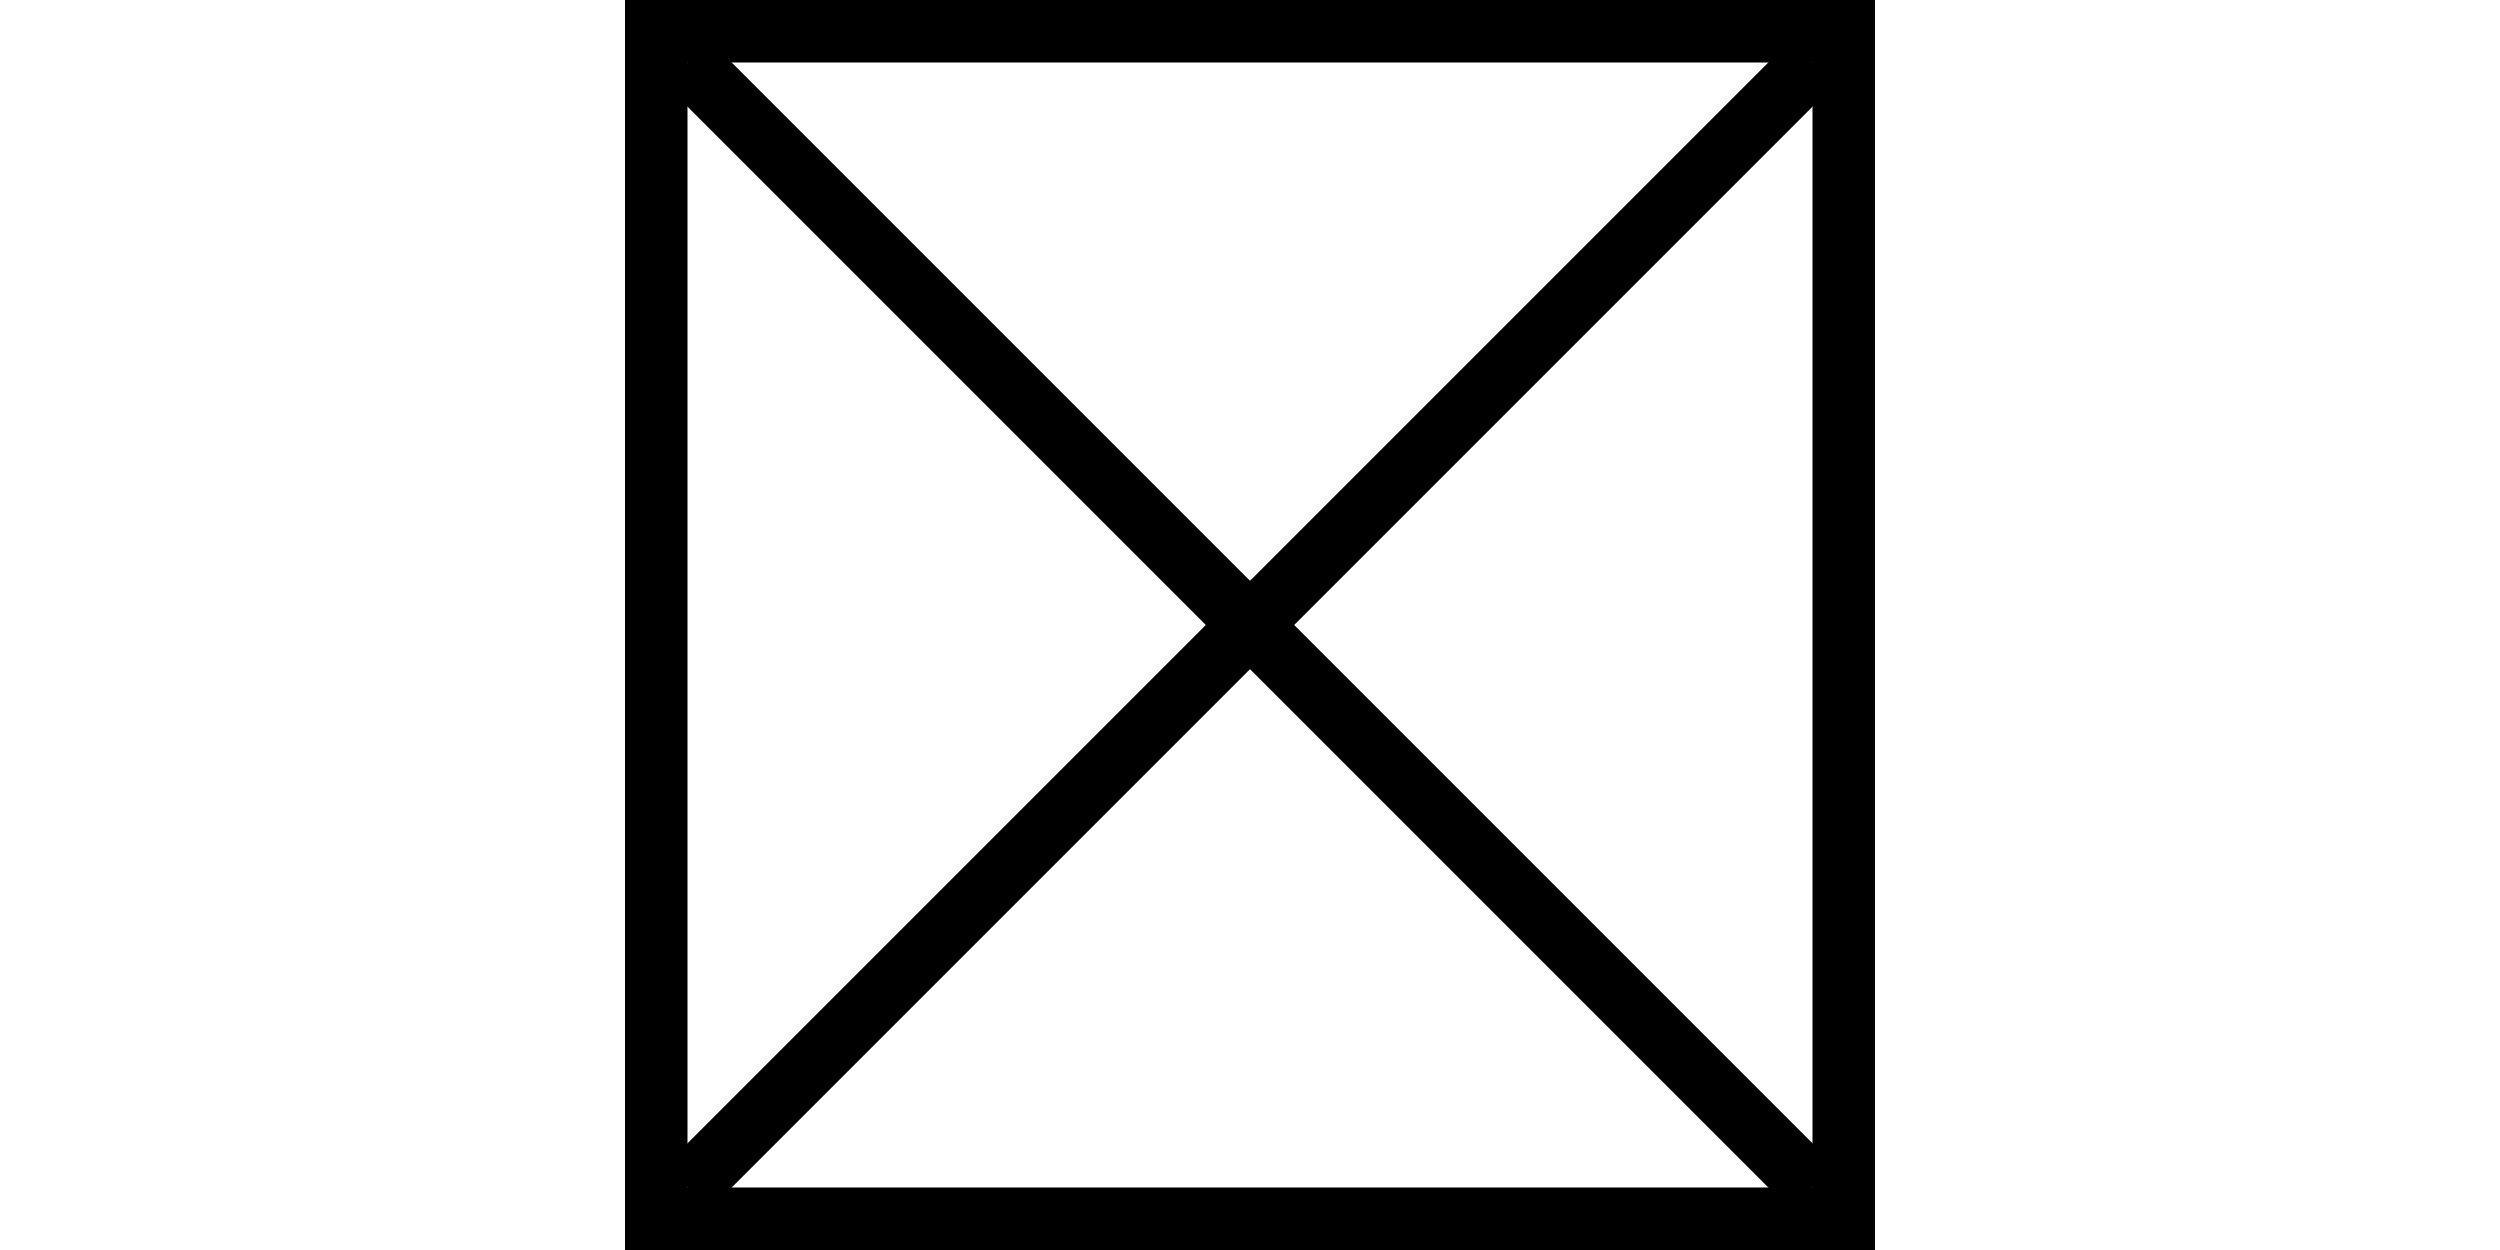<?xml version="1.0" encoding="UTF-8" standalone="no"?>
<svg width="80" height="40" viewBox="0 0 80 40" version="1.1" xmlns="http://www.w3.org/2000/svg">
  <rect
     style="fill:none; stroke: #000000; stroke-width: 2;"
     x="21" y="1" width="38" height="38" />
  <path
     style="opacity:1; stroke:#000000; stroke-width:2;"
     d="M 22,2 58,38 M 58,2 22,38" />
</svg>
